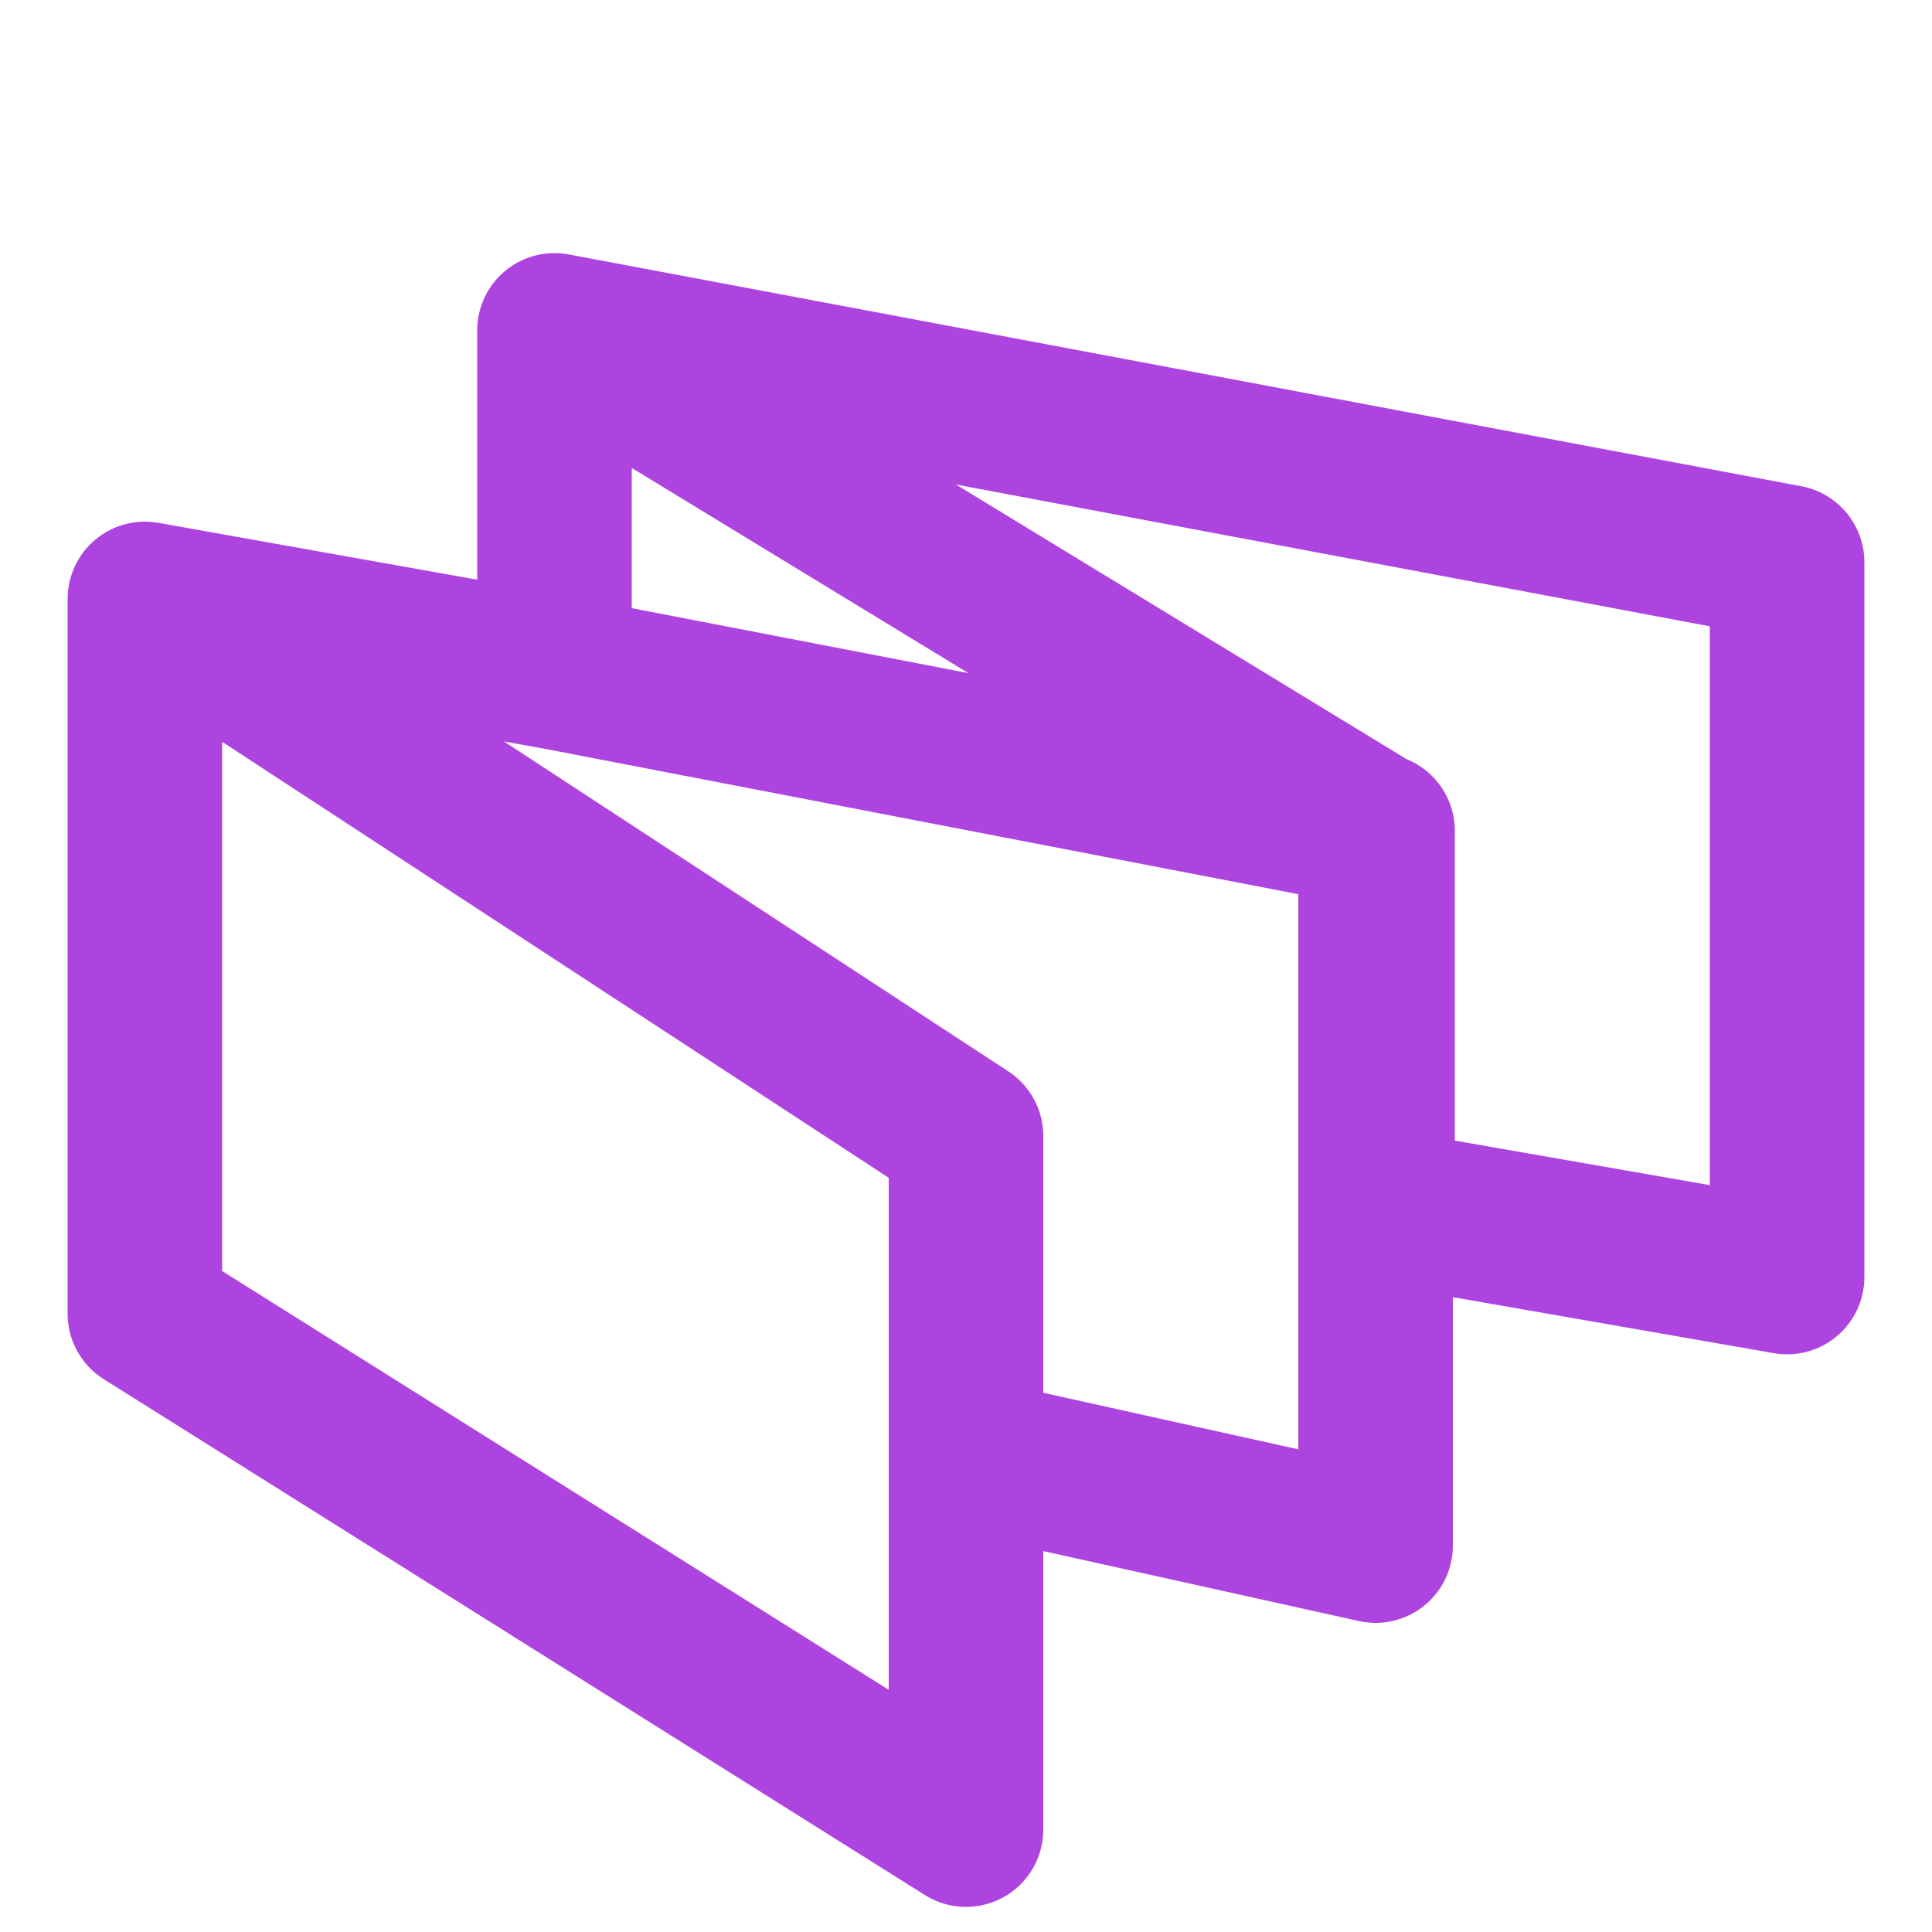 <svg xmlns="http://www.w3.org/2000/svg" viewBox="0 0 100 100">
  <path fill="none" stroke="#ae44e0" stroke-linejoin="round" stroke-width="8" d="m7.5 31 21.3 3.8L71.3 43v19.4l21.2 3.7v-37l-63.8-12v17.6-17.6L71.2 43v37L50 75.3v19.4L7.5 68V31L50 58.8v36"/>
</svg>

